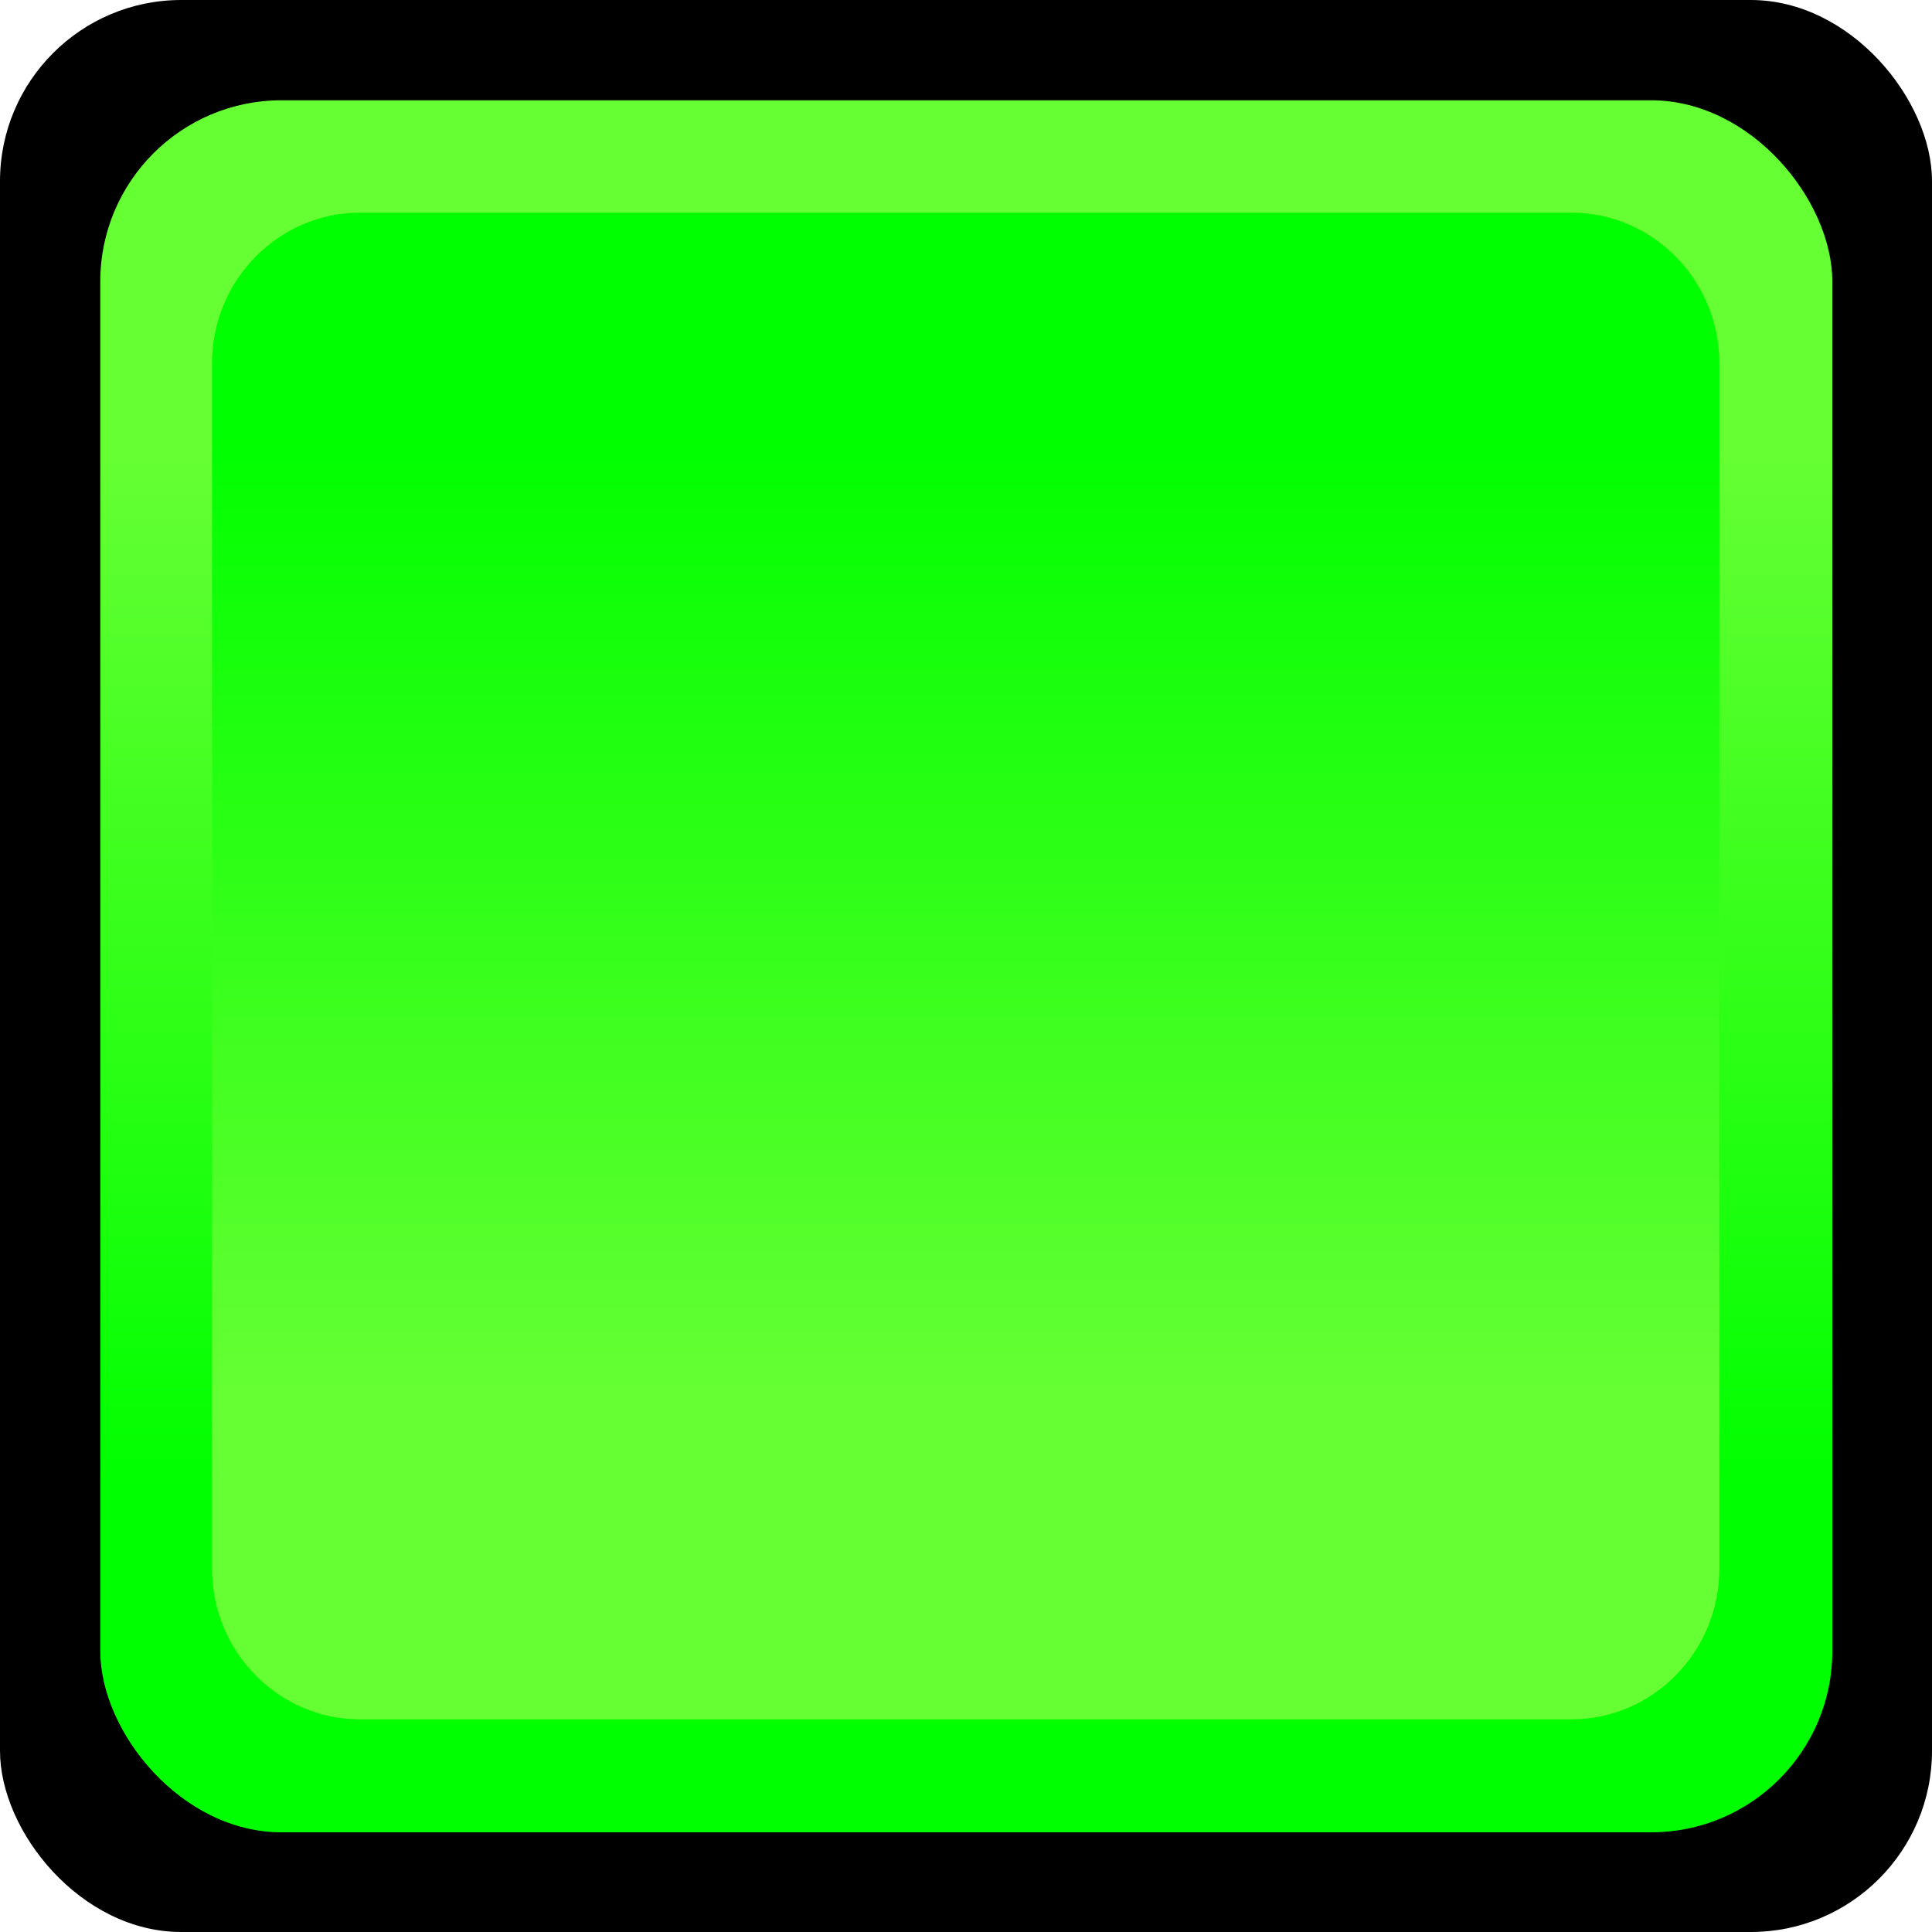 <!--?xml version="1.0" encoding="UTF-8" standalone="no"?-->
<!-- Creator: CorelDRAW -->

<svg xmlns:dc="http://purl.org/dc/elements/1.1/" xmlns:cc="http://creativecommons.org/ns#" xmlns:rdf="http://www.w3.org/1999/02/22-rdf-syntax-ns#" xmlns:svg="http://www.w3.org/2000/svg" xmlns="http://www.w3.org/2000/svg" xmlns:xlink="http://www.w3.org/1999/xlink" xmlns:sodipodi="http://sodipodi.sourceforge.net/DTD/sodipodi-0.dtd" xmlns:inkscape="http://www.inkscape.org/namespaces/inkscape" xml:space="preserve" width="30mm" height="30mm" style="shape-rendering:geometricPrecision; text-rendering:geometricPrecision; image-rendering:optimizeQuality; fill-rule:evenodd; clip-rule:evenodd" viewBox="0 0 3.198 3.198" id="svg2" version="1.1" inkscape:version="0.48.3.1 r9886" sodipodi:docname="151.svg"><sodipodi:namedview pagecolor="#ffffff" bordercolor="#666666" borderopacity="1" objecttolerance="10" gridtolerance="10" guidetolerance="10" inkscape:pageopacity="0" inkscape:pageshadow="2" inkscape:window-width="1366" inkscape:window-height="705" id="namedview22" showgrid="false" inkscape:zoom="4.4402964" inkscape:cx="60.81044" inkscape:cy="65.754551" inkscape:window-x="-8" inkscape:window-y="-8" inkscape:window-maximized="1" inkscape:current-layer="svg2"></sodipodi:namedview>
 <defs id="defs4">
  <style type="text/css" id="style6">
   
    .fil0 {fill:black}
    .fil1 {fill:url(#id0)}
    .fil2 {fill:url(#id1)}
   
  </style>
  <linearGradient id="id0" gradientUnits="userSpaceOnUse" x1="1.599" y1="0.739" x2="1.599" y2="2.459">
   <stop offset="0" style="stop-color: rgb(102, 255, 51);" id="stop9"></stop>
   <stop offset="1" style="stop-color: rgb(0, 255, 0);" id="stop11"></stop>
  </linearGradient>
  <linearGradient id="id1" gradientUnits="userSpaceOnUse" xlink:href="#id0" x1="1.563" y1="2.316" x2="1.563" y2="0.724">
  </linearGradient>
 <linearGradient inkscape:collect="always" xlink:href="#id0" id="linearGradient3001" gradientUnits="userSpaceOnUse" x1="1.599" y1="0.739" x2="1.599" y2="2.459"></linearGradient>
  
  
  
  
 <linearGradient inkscape:collect="always" xlink:href="#id0" id="linearGradient3004" gradientUnits="userSpaceOnUse" x1="1.563" y1="2.316" x2="1.563" y2="0.724"></linearGradient><linearGradient inkscape:collect="always" xlink:href="#id0" id="linearGradient3007" gradientUnits="userSpaceOnUse" x1="1.599" y1="0.739" x2="1.599" y2="2.459"></linearGradient></defs>
 <g id="shape" inkscape:label="#g3010"><rect class="fil0" width="3.198" height="3.198" rx="0.3" ry="0.3" id="rect16" x="0" y="0" style="fill:#000000"></rect></g><g id="hmigradengt" inkscape:label="#g3013"><rect class="fil1" x="0.166" y="0.166" width="2.867" height="2.867" rx="0.3" ry="0.3" id="rect18" style="fill:url(#linearGradient3007)"></rect><path class="fil2" d="m 2.601,2.846 -2.005,0 c -0.135,0 -0.245,-0.112 -0.245,-0.249 l 0,-1.996 c 0,-0.137 0.11,-0.249 0.245,-0.249 l 2.005,0 c 0.135,0 0.245,0.112 0.245,0.249 l 0,1.996 c 0,0.137 -0.11,0.249 -0.245,0.249 z" id="path20" style="fill:url(#linearGradient3004)" inkscape:connector-curvature="0"></path></g>
</svg>